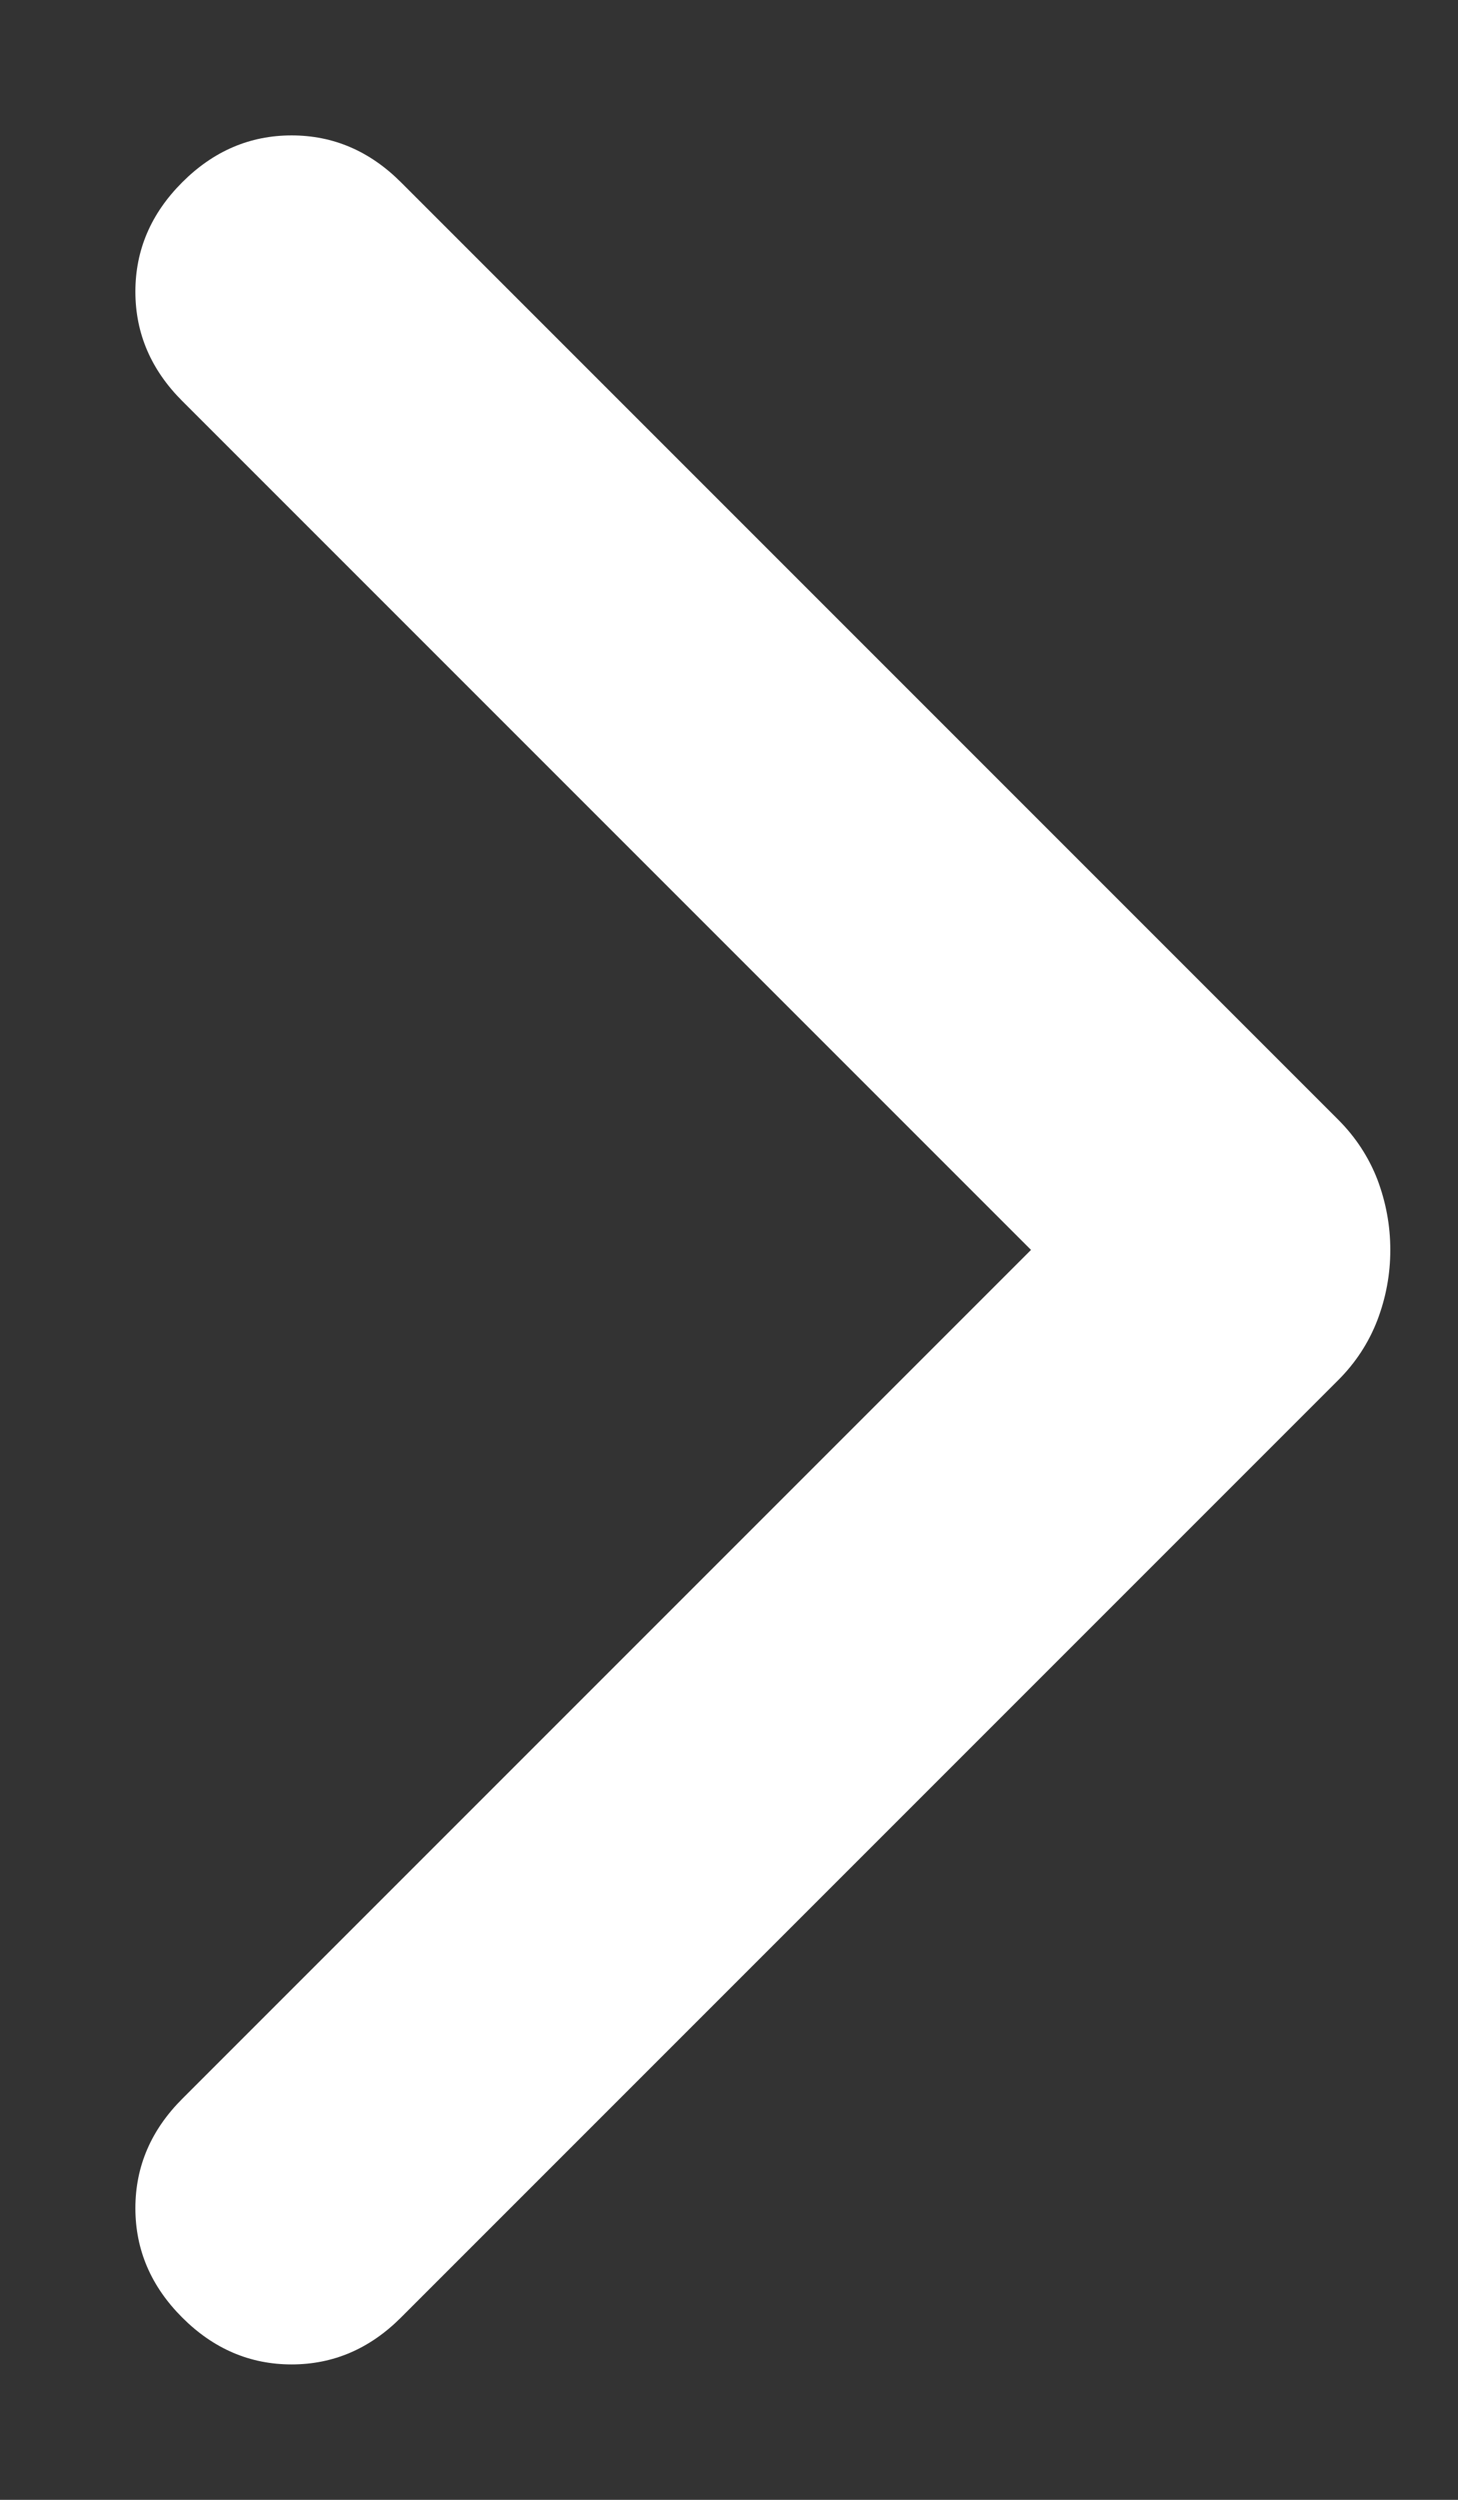 <svg width="7" height="12" viewBox="0 0 7 12" fill="none" xmlns="http://www.w3.org/2000/svg">
<rect x="0" y="0" width="7" height="12" fill="#333333" stroke="none"/>
<path d="M0.875 11.125C0.725 10.975 0.65 10.8 0.65 10.6C0.65 10.4 0.725 10.225 0.875 10.075L4.95 6L0.875 1.925C0.725 1.775 0.65 1.6 0.65 1.4C0.65 1.2 0.725 1.025 0.875 0.875C1.025 0.725 1.2 0.65 1.4 0.65C1.6 0.65 1.775 0.725 1.925 0.875L6.425 5.375C6.508 5.458 6.571 5.554 6.613 5.662C6.654 5.771 6.675 5.883 6.675 6C6.675 6.117 6.654 6.229 6.613 6.337C6.571 6.446 6.508 6.542 6.425 6.625L1.925 11.125C1.775 11.275 1.6 11.35 1.4 11.35C1.2 11.35 1.025 11.275 0.875 11.125Z" fill="white"/>
</svg>
